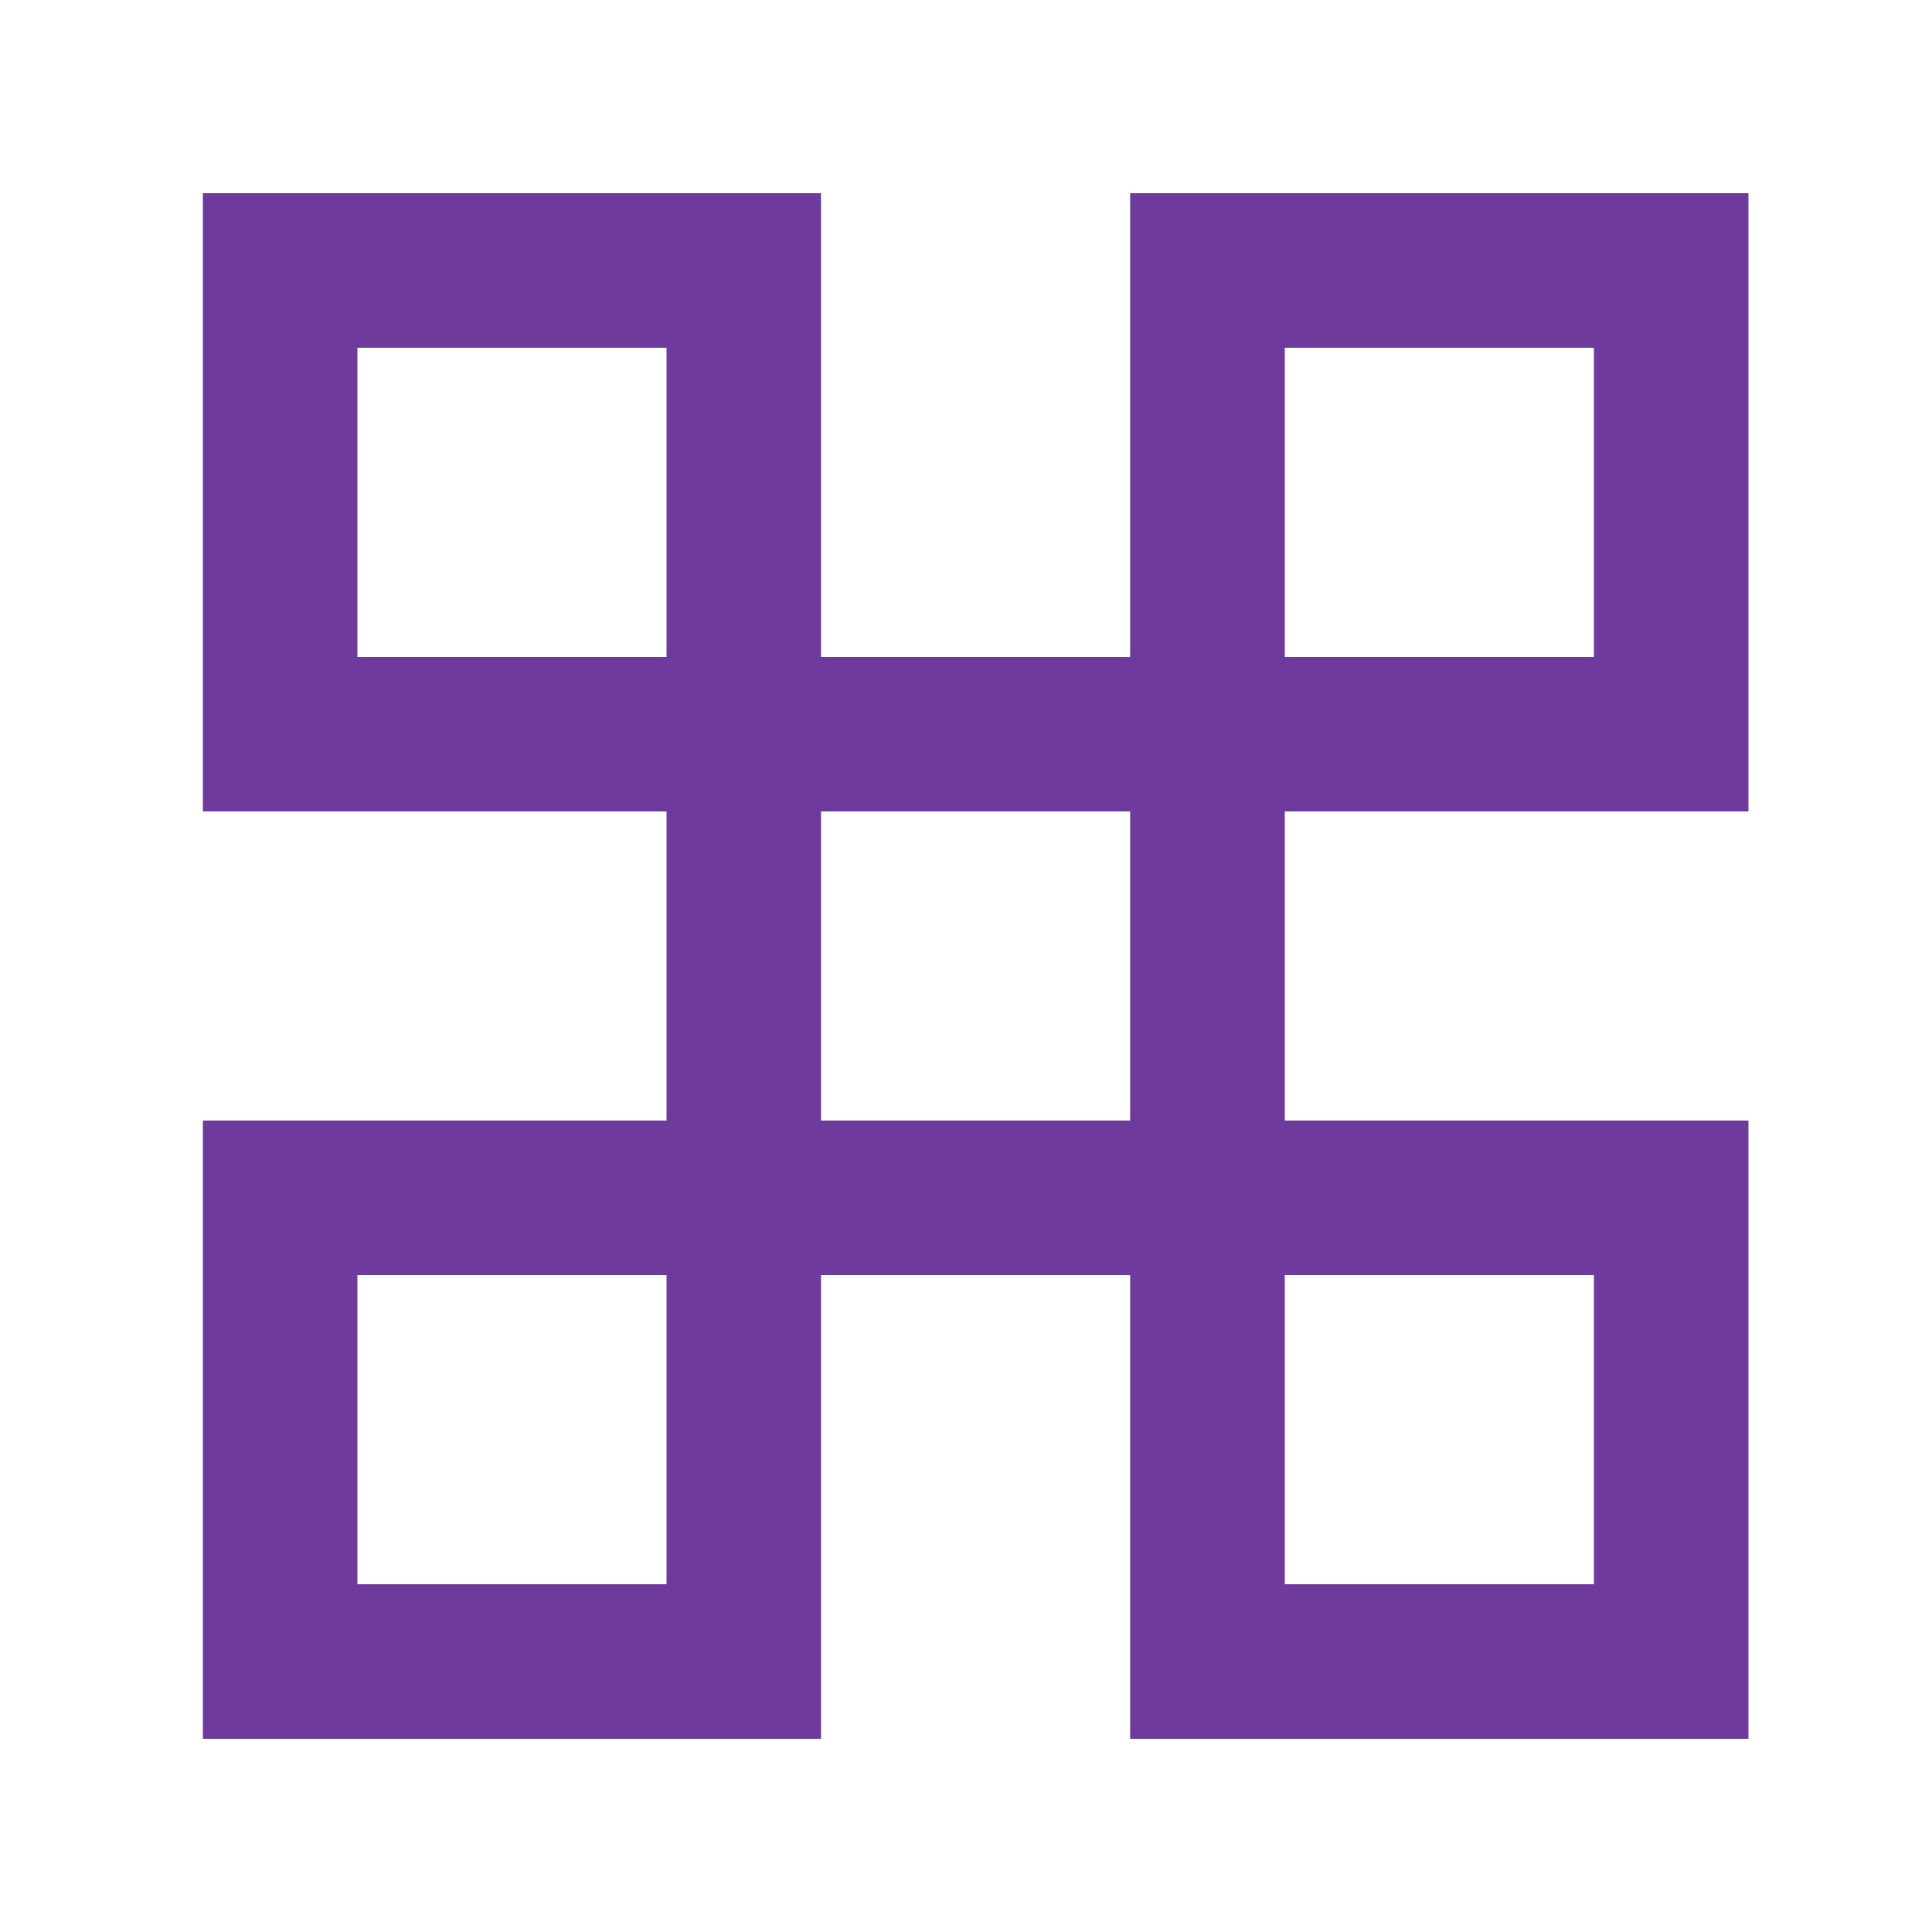 <svg width="25" height="25" viewBox="0 0 25 25" fill="none" xmlns="http://www.w3.org/2000/svg">
<path d="M10.624 8.5H14.624V2.5H22.625V10.5H16.625V14.5H22.625V22.5H14.624V16.5H10.624V22.5H2.625V14.5H8.625V10.5H2.625V2.5H10.624V8.5ZM16.625 16.5V20.5H20.625V16.5H16.625ZM4.625 20.5H8.625V16.5H4.625V20.5ZM10.624 14.5H14.624V10.5H10.624V14.5ZM4.625 8.5H8.625V4.5H4.625V8.5ZM16.625 8.5H20.625V4.5H16.625V8.5Z" fill="#6E3B9D"/>
</svg>

